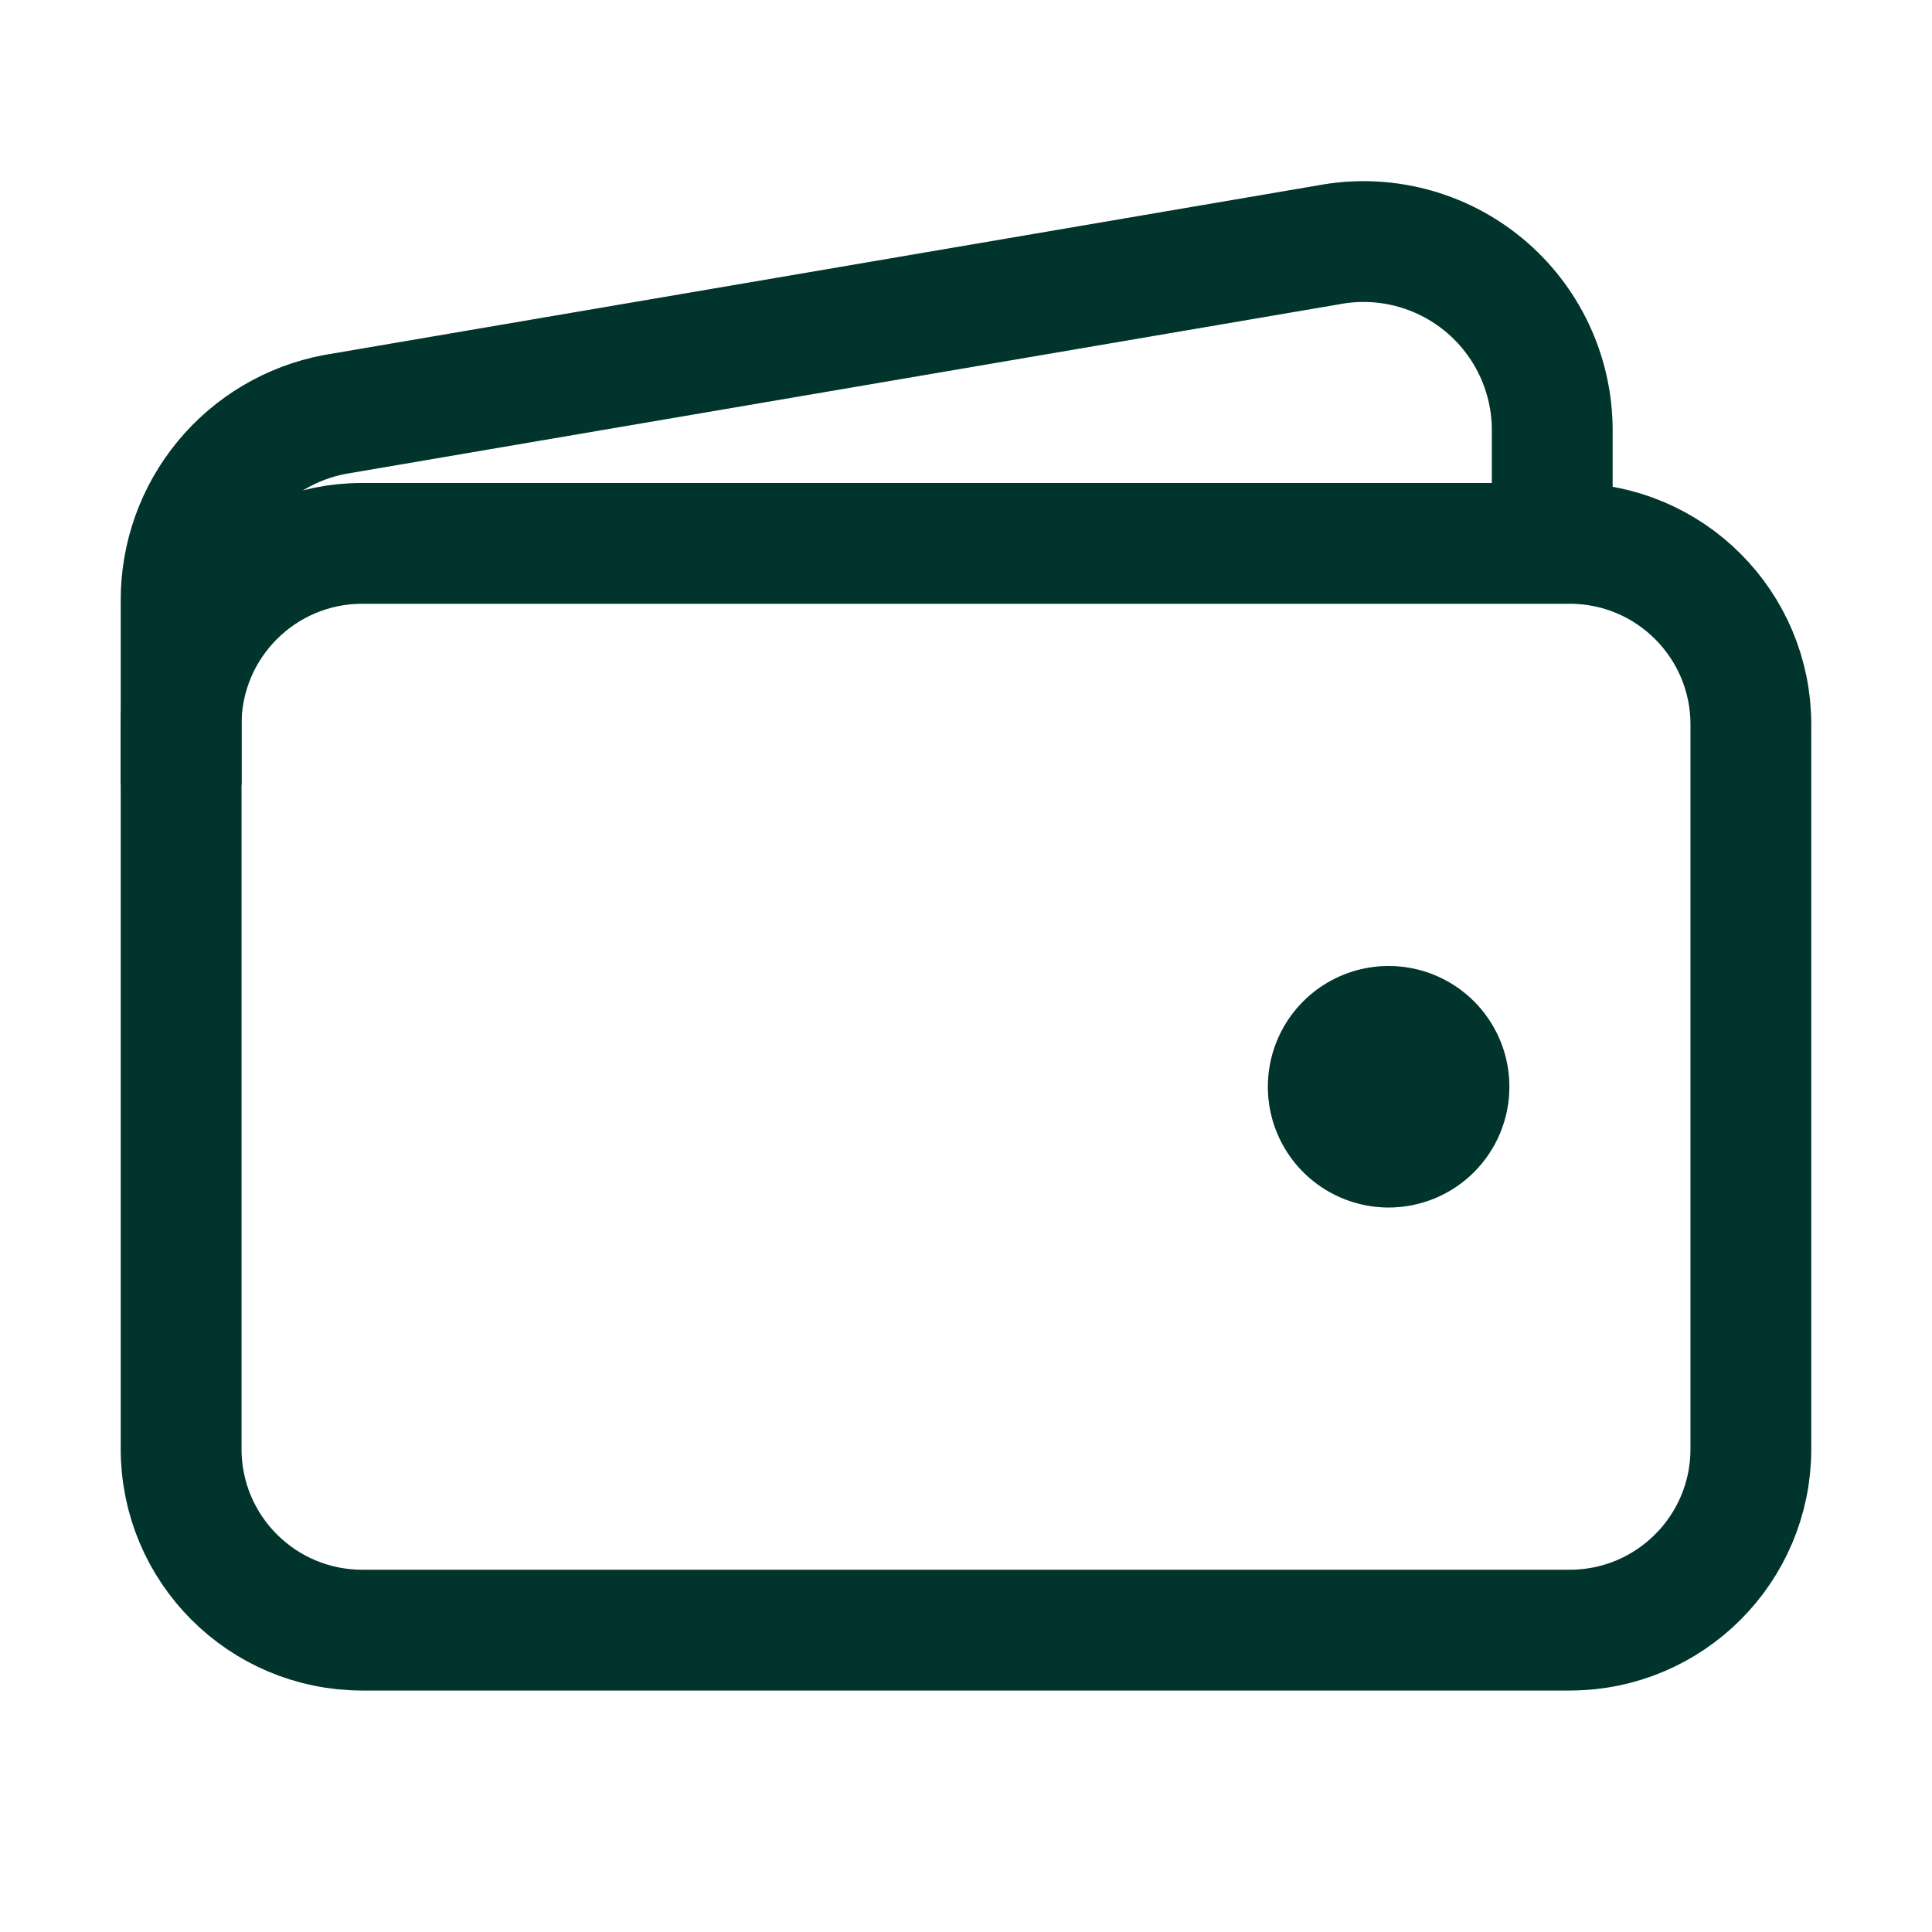 <?xml version="1.0" encoding="UTF-8"?> <svg xmlns="http://www.w3.org/2000/svg" width="512" height="512" viewBox="0 0 512 512" fill="none"><path d="M416 144H96C69.49 144 48 165.49 48 192V384C48 410.51 69.49 432 96 432H416C442.51 432 464 410.51 464 384V192C464 165.49 442.51 144 416 144Z" stroke="#004137" stroke-width="32" stroke-linejoin="round"></path><path d="M416 144H96C69.49 144 48 165.49 48 192V384C48 410.51 69.49 432 96 432H416C442.51 432 464 410.51 464 384V192C464 165.49 442.51 144 416 144Z" stroke="black" stroke-opacity="0.2" stroke-width="32" stroke-linejoin="round"></path><path d="M411.36 144V114C411.358 106.642 409.731 99.375 406.597 92.718C403.463 86.061 398.898 80.178 393.229 75.488C387.559 70.799 380.924 67.418 373.797 65.588C366.671 63.757 359.228 63.523 352 64.9L88.64 109.85C77.203 112.03 66.885 118.132 59.467 127.104C52.047 136.077 47.992 147.357 48 159V208" stroke="#004137" stroke-width="32" stroke-linejoin="round"></path><path d="M411.36 144V114C411.358 106.642 409.731 99.375 406.597 92.718C403.463 86.061 398.898 80.178 393.229 75.488C387.559 70.799 380.924 67.418 373.797 65.588C366.671 63.757 359.228 63.523 352 64.9L88.64 109.85C77.203 112.03 66.885 118.132 59.467 127.104C52.047 136.077 47.992 147.357 48 159V208" stroke="black" stroke-opacity="0.2" stroke-width="32" stroke-linejoin="round"></path><path d="M368 320C361.671 320 355.484 318.123 350.222 314.607C344.959 311.091 340.858 306.093 338.436 300.246C336.014 294.399 335.38 287.965 336.615 281.757C337.85 275.55 340.897 269.848 345.373 265.373C349.848 260.897 355.55 257.85 361.757 256.615C367.965 255.38 374.399 256.014 380.246 258.436C386.093 260.858 391.091 264.959 394.607 270.222C398.123 275.484 400 281.671 400 288C400 296.487 396.629 304.626 390.627 310.627C384.626 316.629 376.487 320 368 320Z" fill="#004137"></path><path d="M368 320C361.671 320 355.484 318.123 350.222 314.607C344.959 311.091 340.858 306.093 338.436 300.246C336.014 294.399 335.38 287.965 336.615 281.757C337.85 275.55 340.897 269.848 345.373 265.373C349.848 260.897 355.55 257.85 361.757 256.615C367.965 255.38 374.399 256.014 380.246 258.436C386.093 260.858 391.091 264.959 394.607 270.222C398.123 275.484 400 281.671 400 288C400 296.487 396.629 304.626 390.627 310.627C384.626 316.629 376.487 320 368 320Z" fill="black" fill-opacity="0.2"></path></svg> 